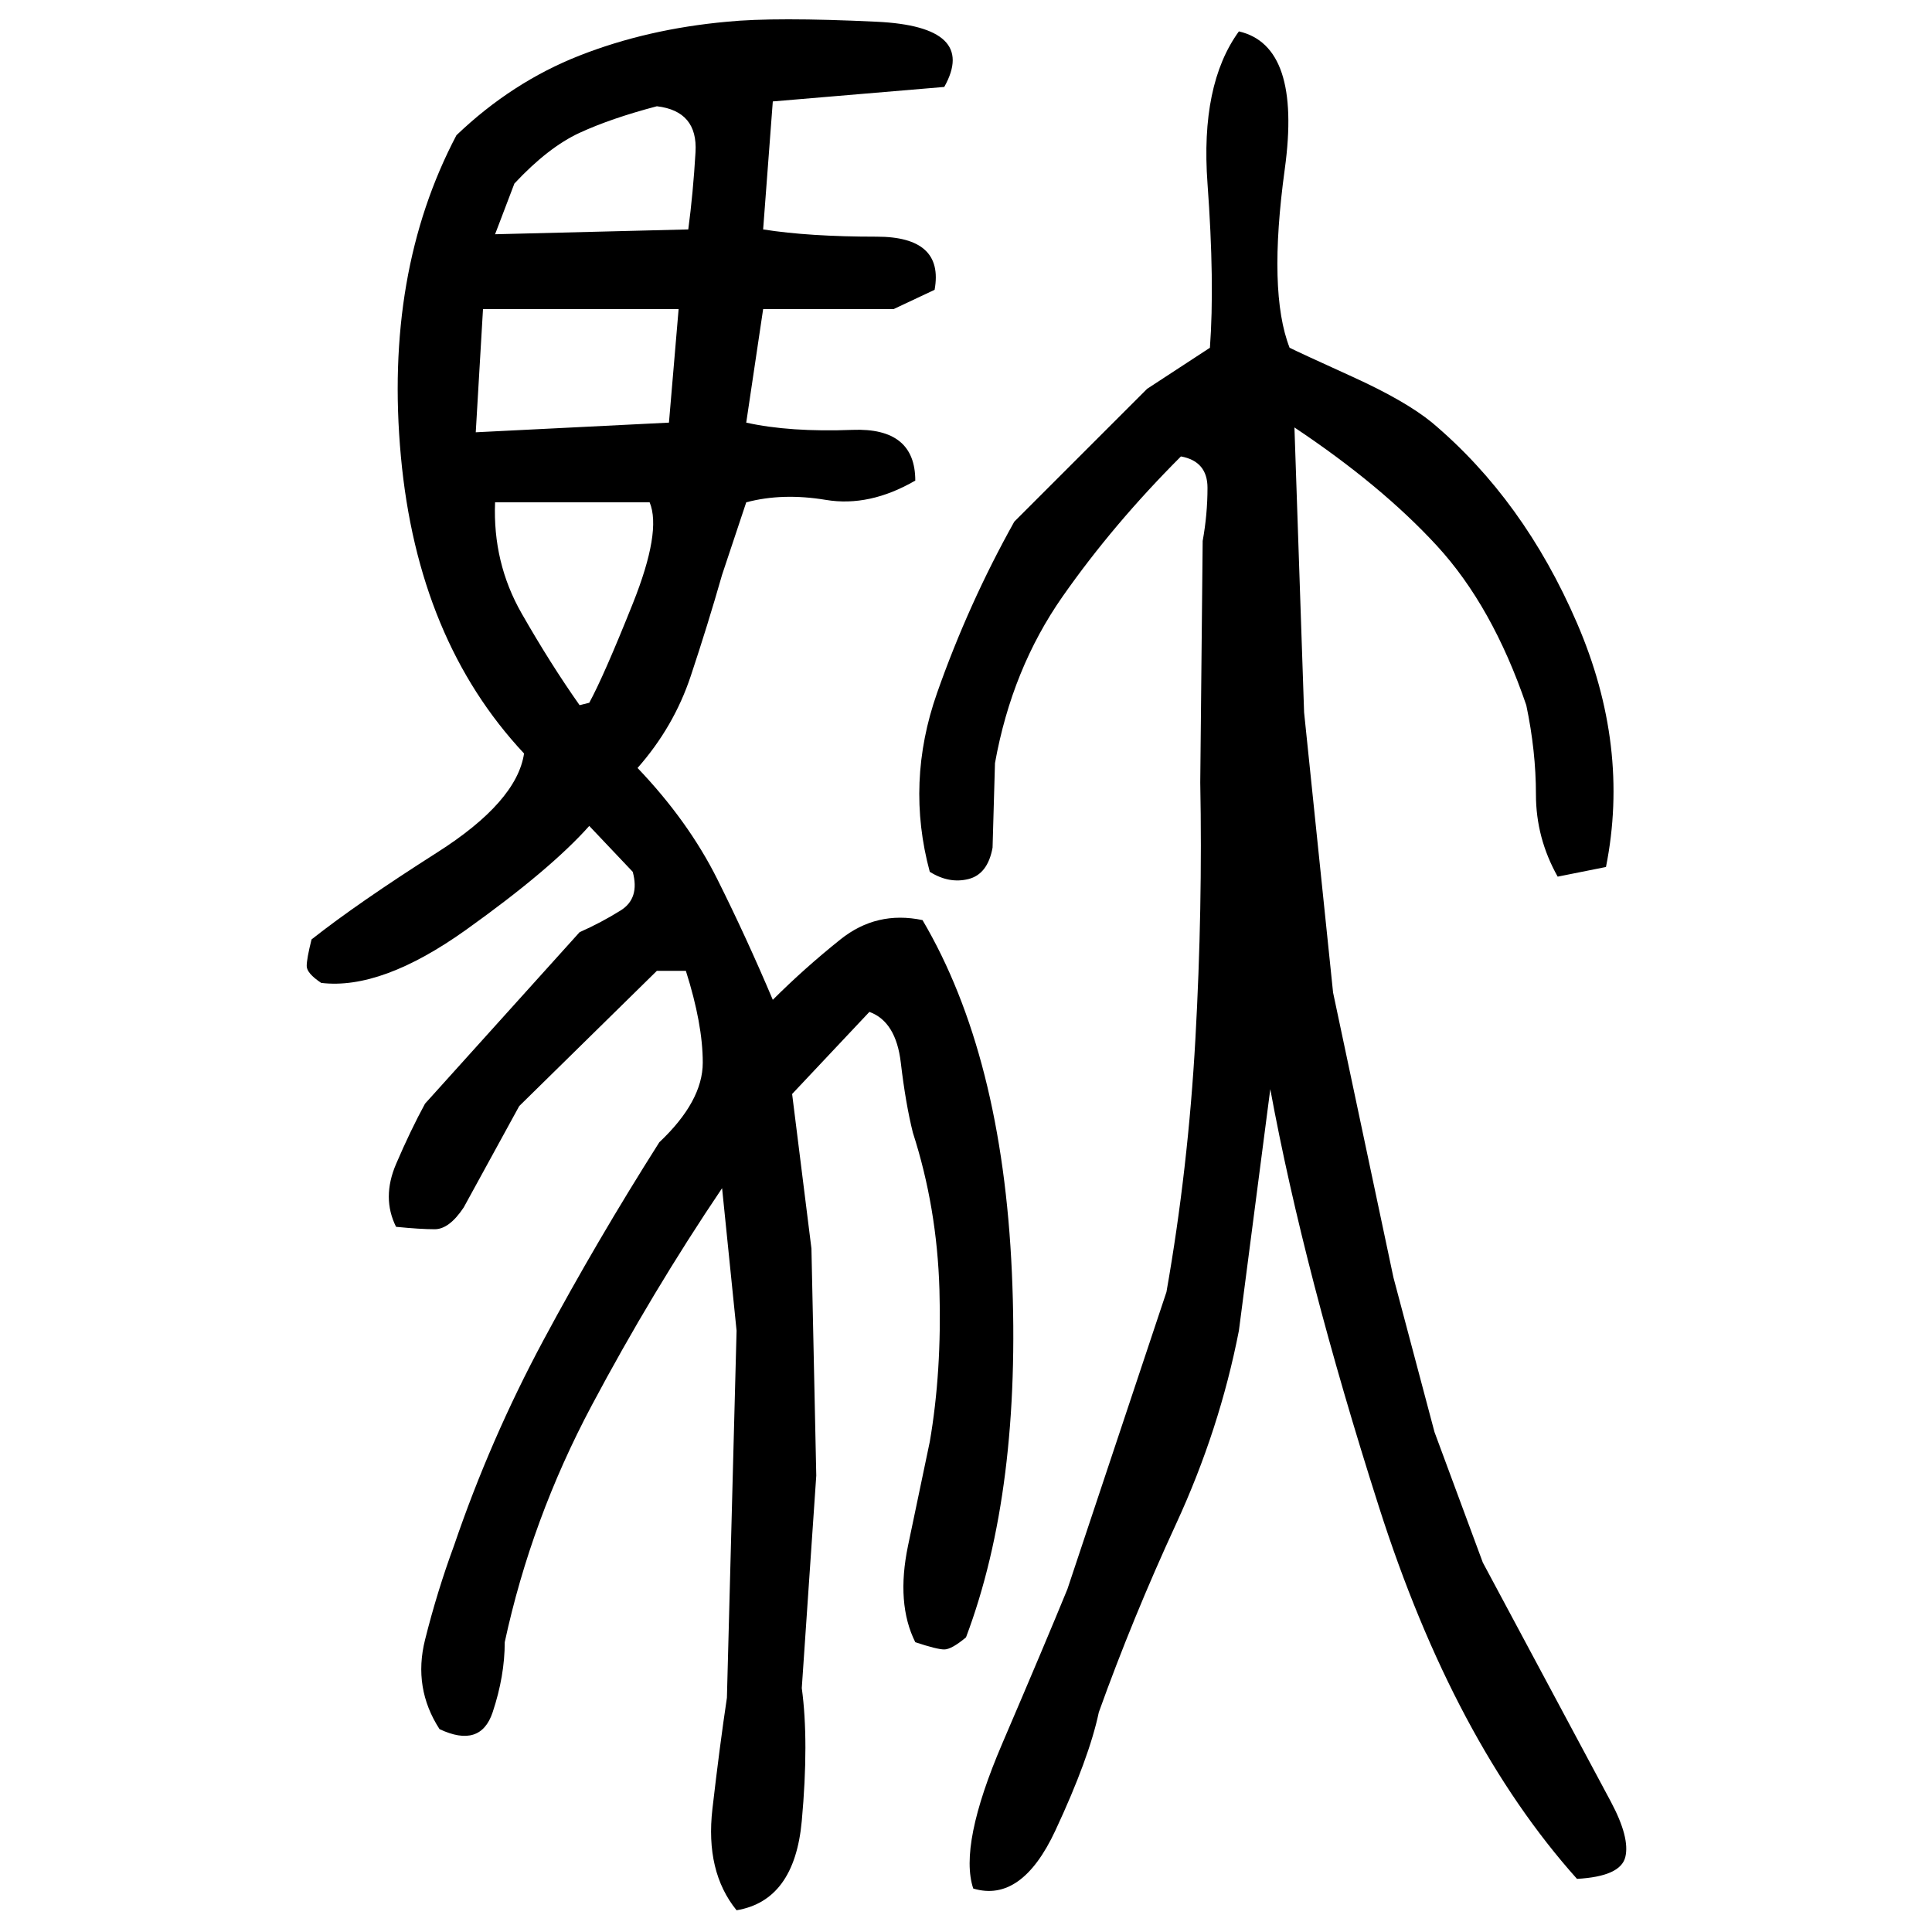 ﻿<?xml version="1.0" encoding="UTF-8" standalone="yes"?>
<svg xmlns="http://www.w3.org/2000/svg" height="100%" version="1.1" width="100%" viewBox="0 0 80 80">
  <g transform="scale(1)">
    <path fill="#000000" d="M30.1 0.9Q32.1 0.7 36.3 0.9T39.1 3.6L32 4.2L31.6 9.5Q33.5 9.8 36.3 9.8T38.7 12L37.0 12.8H31.6L30.9 17.5Q32.7 17.9 35.3 17.8T37.9 19.9Q36 21.0 34.2 20.7T30.9 20.8L29.9 23.8Q29.3 25.9 28.6 28.0T26.4 31.8Q28.5 34 29.7 36.4T32 41.4Q33.3 40.1 34.8 38.9T38.2 38.1Q41.5 43.7 41.9 52.7T40 67.8Q39.4 68.3 39.1 68.3T37.9 68.0Q37.1 66.4 37.6 64.0T38.5 59.7Q39 56.8 38.9 53.4T37.8 46.9Q37.5 45.7 37.3 44T36.0 41.9L32.8 45.3L33.6 51.7L33.8 61.1L33.2 69.9Q33.5 72.1 33.2 75.4T30.5 79.1Q29.2 77.5 29.5 74.9T30.1 70.3L30.5 55.1L29.9 49.2Q27 53.5 24.5 58.2T20.9 68.0Q20.9 69.4 20.4 70.9T18.2 71.6Q17.1 69.9 17.6 67.9T18.8 64Q20.3 59.6 22.5 55.5T27.3 47.3Q29.1 45.6 29.1 44T28.4 40.2H27.2L21.5 45.8L19.2 50Q18.6 50.9 18 50.9T16.4 50.8Q15.8 49.6 16.4 48.2T17.6 45.7L24 38.6Q24.9 38.2 25.7 37.7T26.2 36.1L24.4 34.2Q22.8 36.0 19.3 38.5T13.3 40.7Q12.7 40.3 12.7 40.0T12.9 38.9Q14.8 37.4 18.1 35.3T21.7 31.2Q17.3 26.5 16.6 18.9T18.9 5.6Q21.2 3.4 24 2.3T30.1 0.9ZM51.3 1.3Q53.9 1.9 53.2 7T53.4 14.4Q53.8 14.6 56.0 15.6T59.3 17.5Q63.1 20.7 65.3 25.8T66.5 35.9L64.5 36.3Q63.6 34.7 63.6 32.9T63.2 29.2Q61.8 25.1 59.5 22.6T53.6 17.7L54 29.5L55.2 41.1L57.7 52.9L59.4 59.3L61.4 64.7L66.7 74.6Q67.5 76.1 67.3 76.9T65.3 77.8Q60.2 72.1 57.1 62.4T52.6 45.1L51.3 55.1Q50.5 59.2 48.7 63.1T45.5 70.9Q45.1 72.8 43.7 75.8T40.3 78.2Q39.7 76.4 41.5 72.2T44.2 65.8L48.3 53.5Q49.2 48.4 49.5 43T49.7 32.4L49.8 22.4Q50 21.3 50 20.2T48.9 18.9Q46.1 21.7 44 24.7T41.2 31.6L41.1 35.1Q40.9 36.2 40.1 36.4T38.5 36.1Q37.5 32.4 38.8 28.7T42 21.6L47.5 16.1L50.1 14.4Q50.3 11.7 50 7.6T51.3 1.3ZM25.3 4.9T24.0 5.5T21.3 7.6L20.5 9.7L28.5 9.5Q28.7 8.0 28.8 6.3T27.2 4.4Q25.3 4.9 24.0 5.5ZM19.7 17.9L27.7 17.5L28.1 12.8H20.0L19.7 17.9ZM20.4 23.3T21.6 25.4T24 29.2L24.4 29.1Q25.0 28 26.2 25.0T26.9 20.8H20.5Q20.4 23.3 21.6 25.4Z" />
  </g>
</svg>
